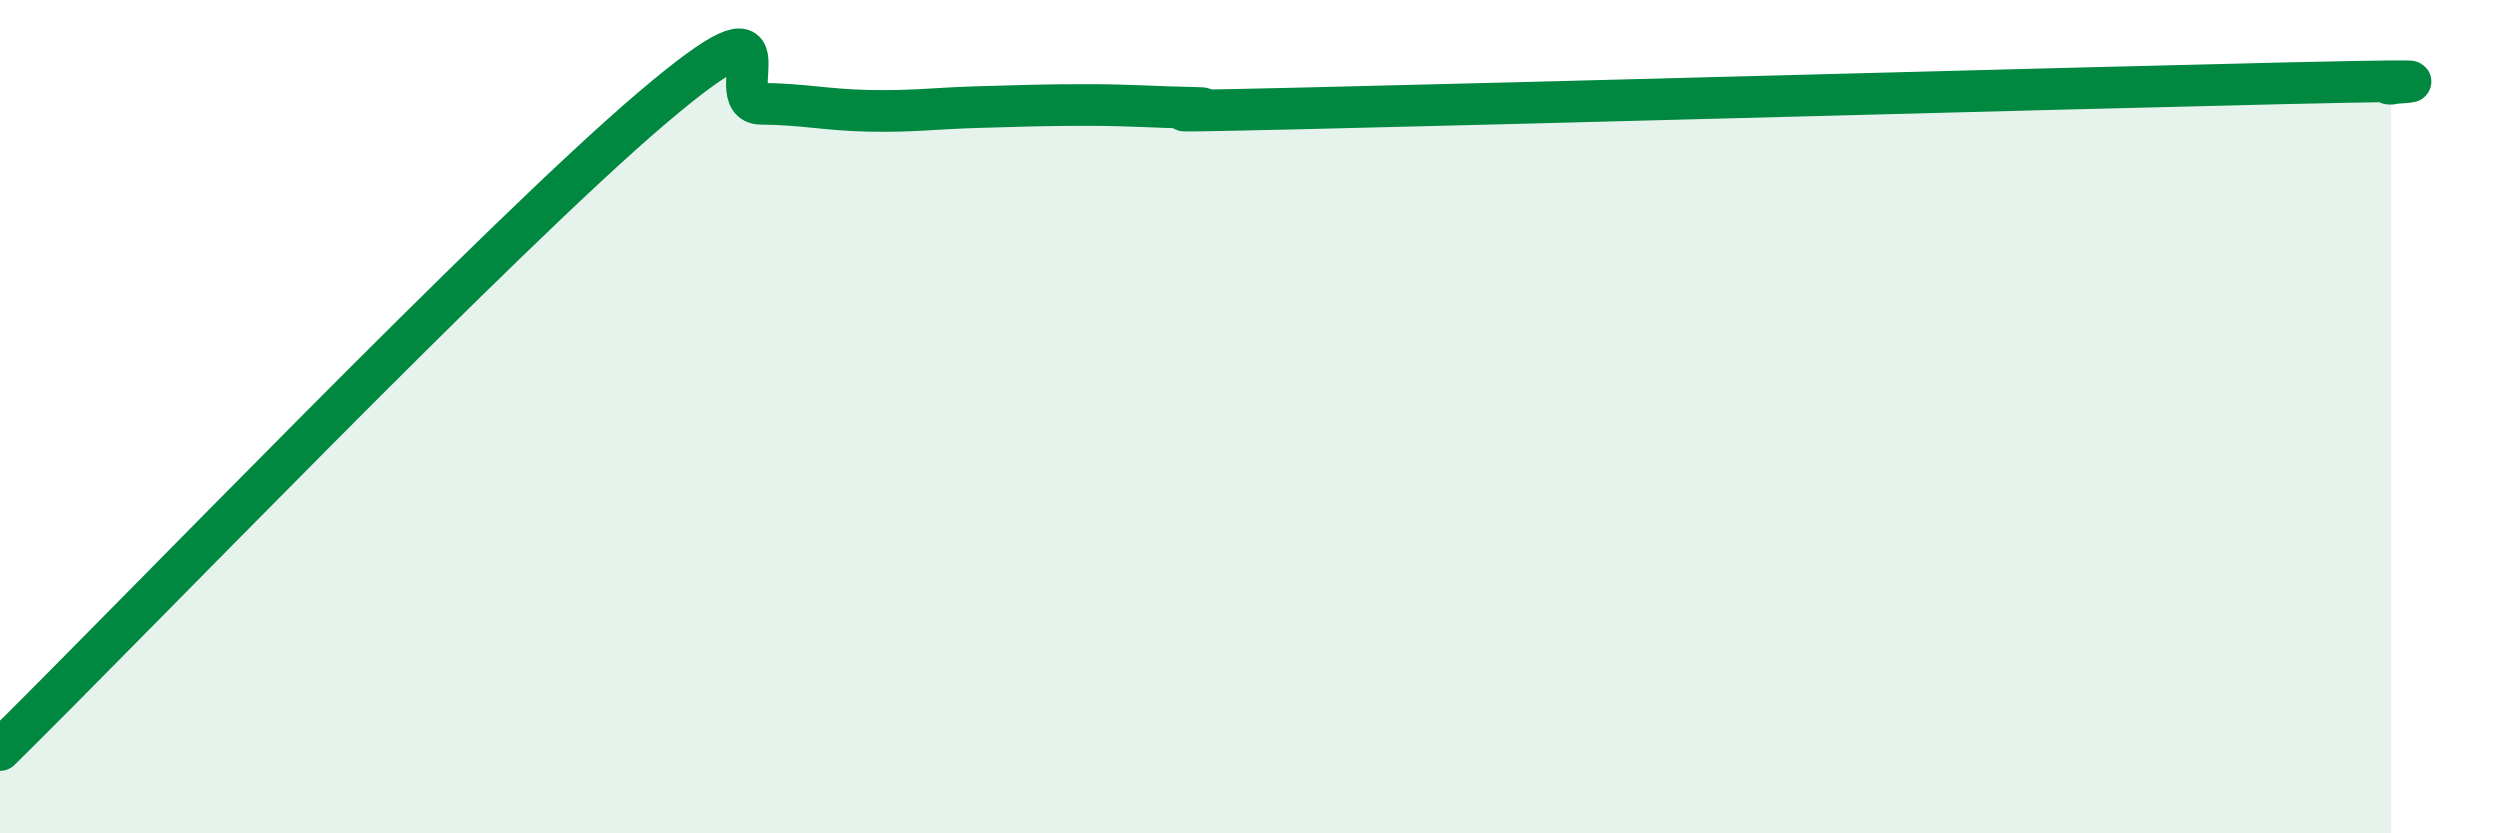 
    <svg width="60" height="20" viewBox="0 0 60 20" xmlns="http://www.w3.org/2000/svg">
      <path
        d="M 0,18 C 3.13,14.92 12,5.69 15.65,2.59 C 19.3,-0.51 17.22,2.48 18.26,2.49 C 19.3,2.5 19.83,2.64 20.87,2.66 C 21.91,2.68 22.44,2.6 23.48,2.57 C 24.52,2.54 25.05,2.52 26.09,2.52 C 27.13,2.52 27.66,2.57 28.7,2.59 C 29.74,2.61 26.08,2.72 31.3,2.6 C 36.52,2.48 49.56,2.12 54.78,2 C 60,1.88 56.87,2.01 57.39,2.01L57.39 20L0 20Z"
        fill="#008740"
        opacity="0.1"
        stroke-linecap="round"
        stroke-linejoin="round"
      />
      <path
        d="M 0,18 C 3.13,14.92 12,5.69 15.65,2.59 C 19.3,-0.51 17.22,2.48 18.26,2.49 C 19.3,2.5 19.83,2.64 20.87,2.66 C 21.91,2.68 22.44,2.6 23.48,2.57 C 24.52,2.54 25.05,2.52 26.09,2.52 C 27.13,2.52 27.66,2.57 28.7,2.59 C 29.74,2.61 26.08,2.72 31.3,2.6 C 36.52,2.48 49.56,2.12 54.78,2 C 60,1.88 56.87,2.01 57.39,2.01"
        stroke="#008740"
        stroke-width="1"
        fill="none"
        stroke-linecap="round"
        stroke-linejoin="round"
      />
    </svg>
  